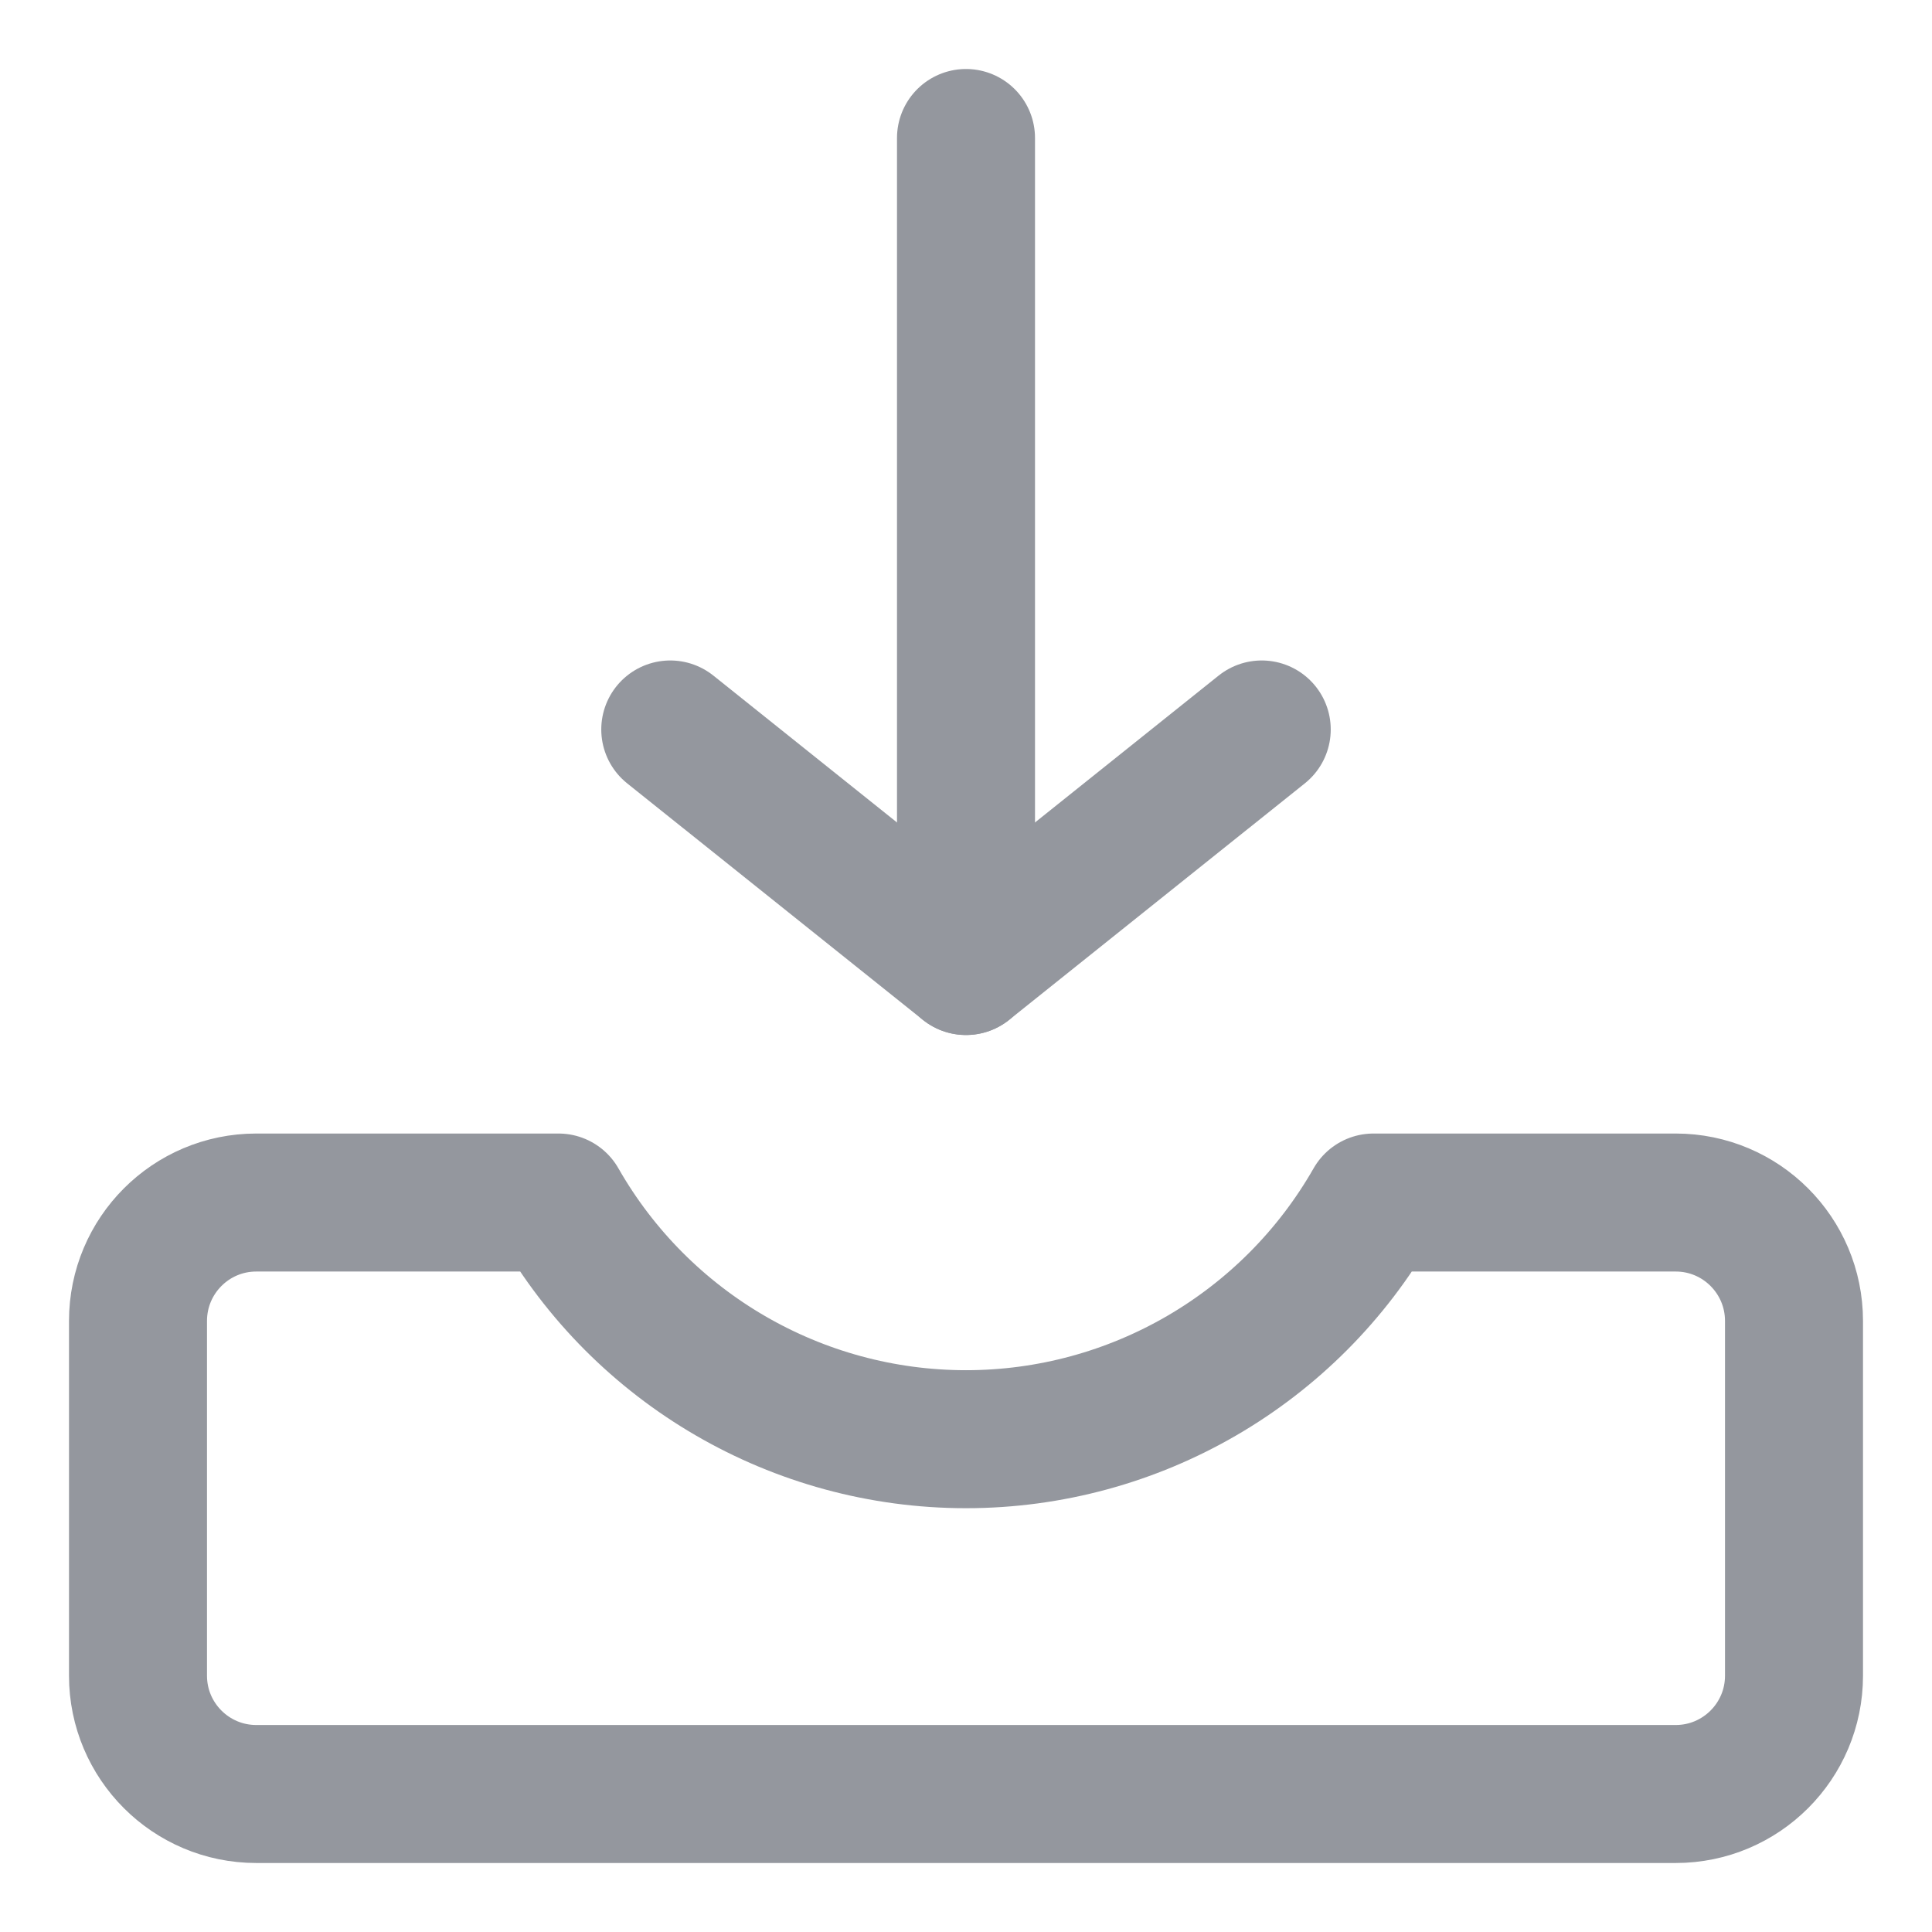 <svg width="14" height="14" viewBox="0 0 14 14" fill="none" xmlns="http://www.w3.org/2000/svg">
    <path fill-rule="evenodd" clip-rule="evenodd" d="M9.953 8.714C9.348 9.774 8.221 10.429 7 10.429C5.779 10.429 4.652 9.774 4.047 8.714H1.857C1.384 8.714 1 9.098 1 9.572V12.143C1 12.616 1.384 13 1.857 13H12.143C12.616 13 13 12.616 13 12.143V9.572C13 9.098 12.616 8.714 12.143 8.714H9.953Z" stroke="#94979E" stroke-linecap="round" stroke-linejoin="round"/>
    <path d="M7 7V1" stroke="#94979E" stroke-linecap="round" stroke-linejoin="round"/>
    <path d="M4.857 5.286L7 7L9.143 5.286" stroke="#94979E" stroke-linecap="round" stroke-linejoin="round"/>
</svg>